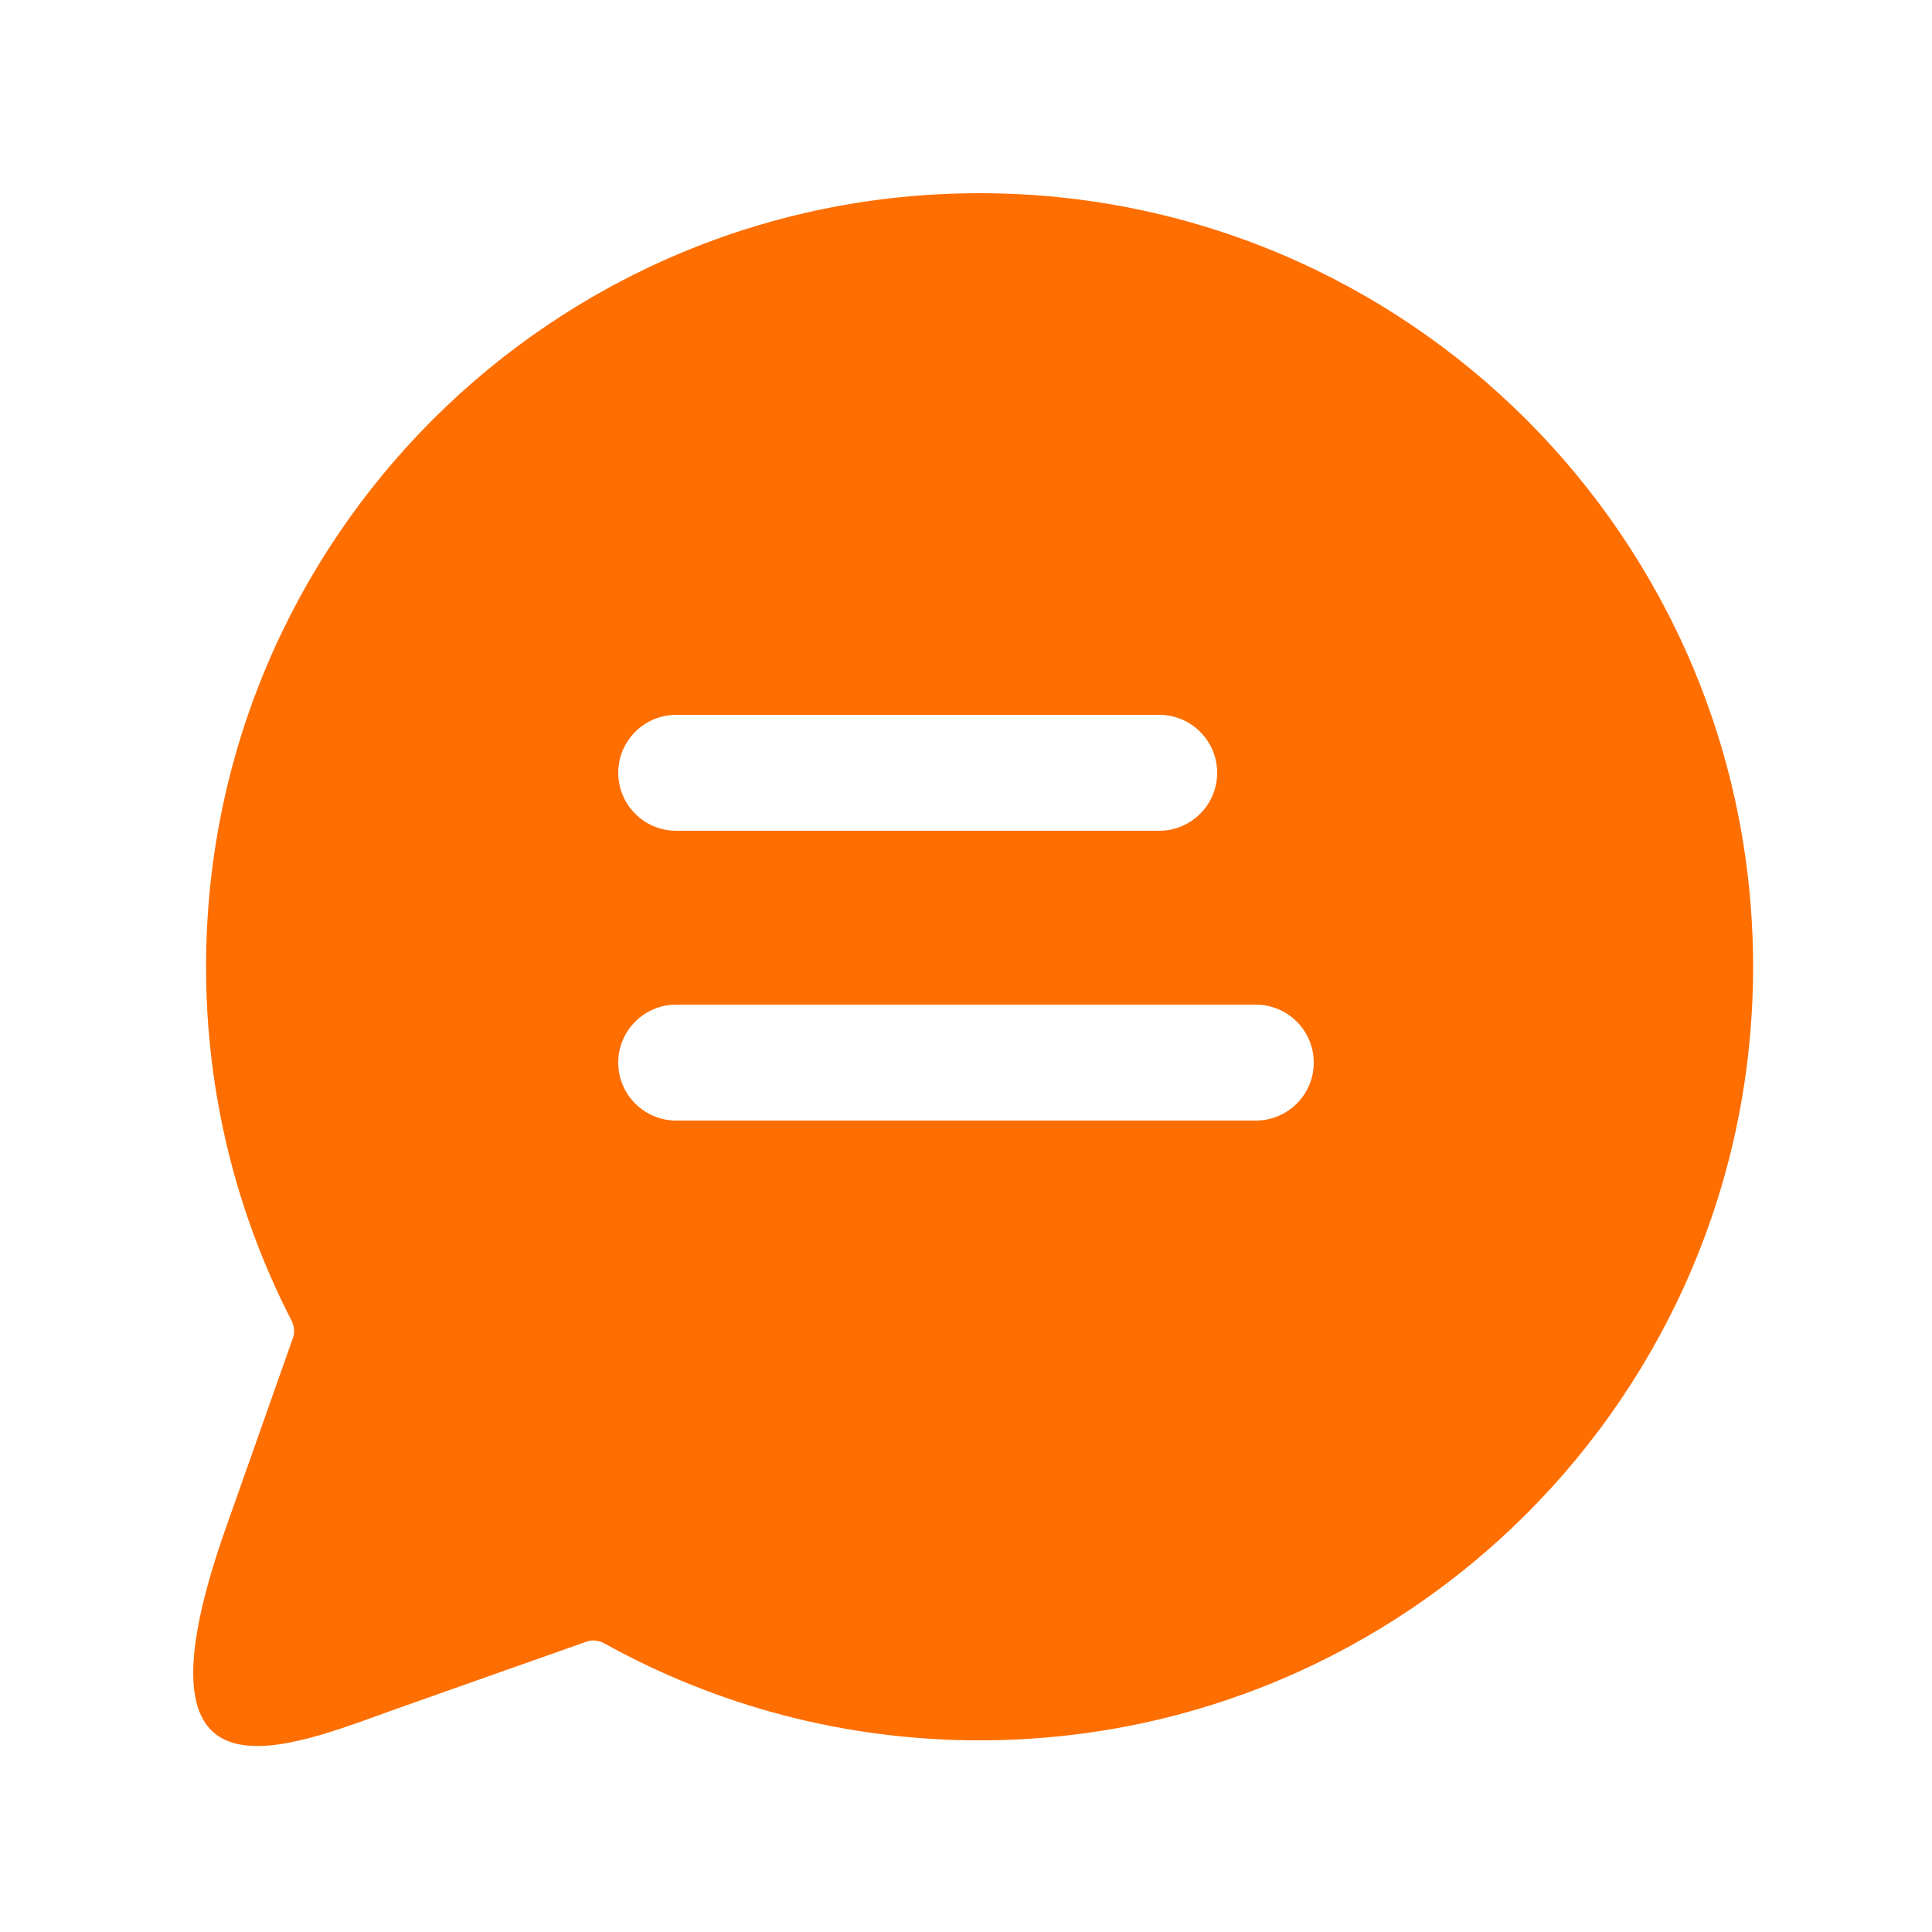 <svg width="20" height="20" viewBox="0 0 20 20" fill="none" xmlns="http://www.w3.org/2000/svg">
<path fill-rule="evenodd" clip-rule="evenodd" d="M10.14 2C5.718 2 2.133 5.585 2.133 10.008C2.133 11.324 2.451 12.568 3.015 13.665C3.05 13.734 3.051 13.799 3.034 13.846L2.343 15.803C1.313 18.706 2.825 18.155 3.967 17.739C4.045 17.711 4.122 17.683 4.196 17.657L6.075 16.993C6.124 16.975 6.192 16.977 6.263 17.016C7.412 17.653 8.735 18.016 10.14 18.016C14.563 18.016 18.148 14.431 18.148 10.008C18.148 5.585 14.563 2 10.14 2ZM6.4 11C6.4 10.669 6.669 10.4 7 10.4H13C13.331 10.4 13.6 10.669 13.6 11C13.6 11.331 13.331 11.6 13 11.6H7C6.669 11.6 6.4 11.331 6.4 11ZM6.4 8C6.4 7.669 6.669 7.4 7 7.4H12C12.331 7.4 12.6 7.669 12.6 8C12.6 8.331 12.331 8.6 12 8.6H7C6.669 8.6 6.4 8.331 6.4 8Z" fill="#FE6E00"/>
</svg>
